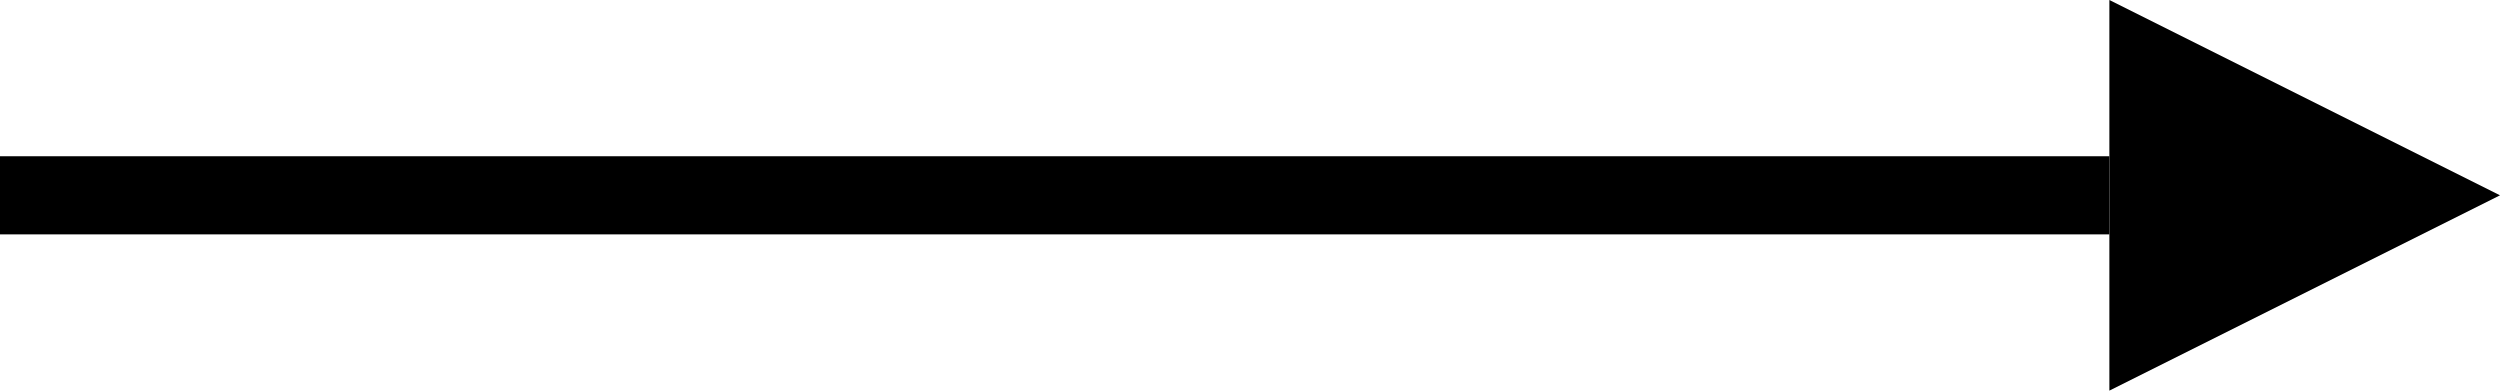 <?xml version="1.0" encoding="UTF-8"?> <svg xmlns="http://www.w3.org/2000/svg" width="32" height="5" viewBox="0 0 32 5"><g id="Grupo_299" data-name="Grupo 299" transform="translate(-780 -522)"><path id="Polígono_1" data-name="Polígono 1" d="M2.5,0,5,5H0Z" transform="translate(812 522) rotate(90)"></path><rect id="Retângulo_134" data-name="Retângulo 134" width="27" height="1" transform="translate(780 524)"></rect></g></svg> 